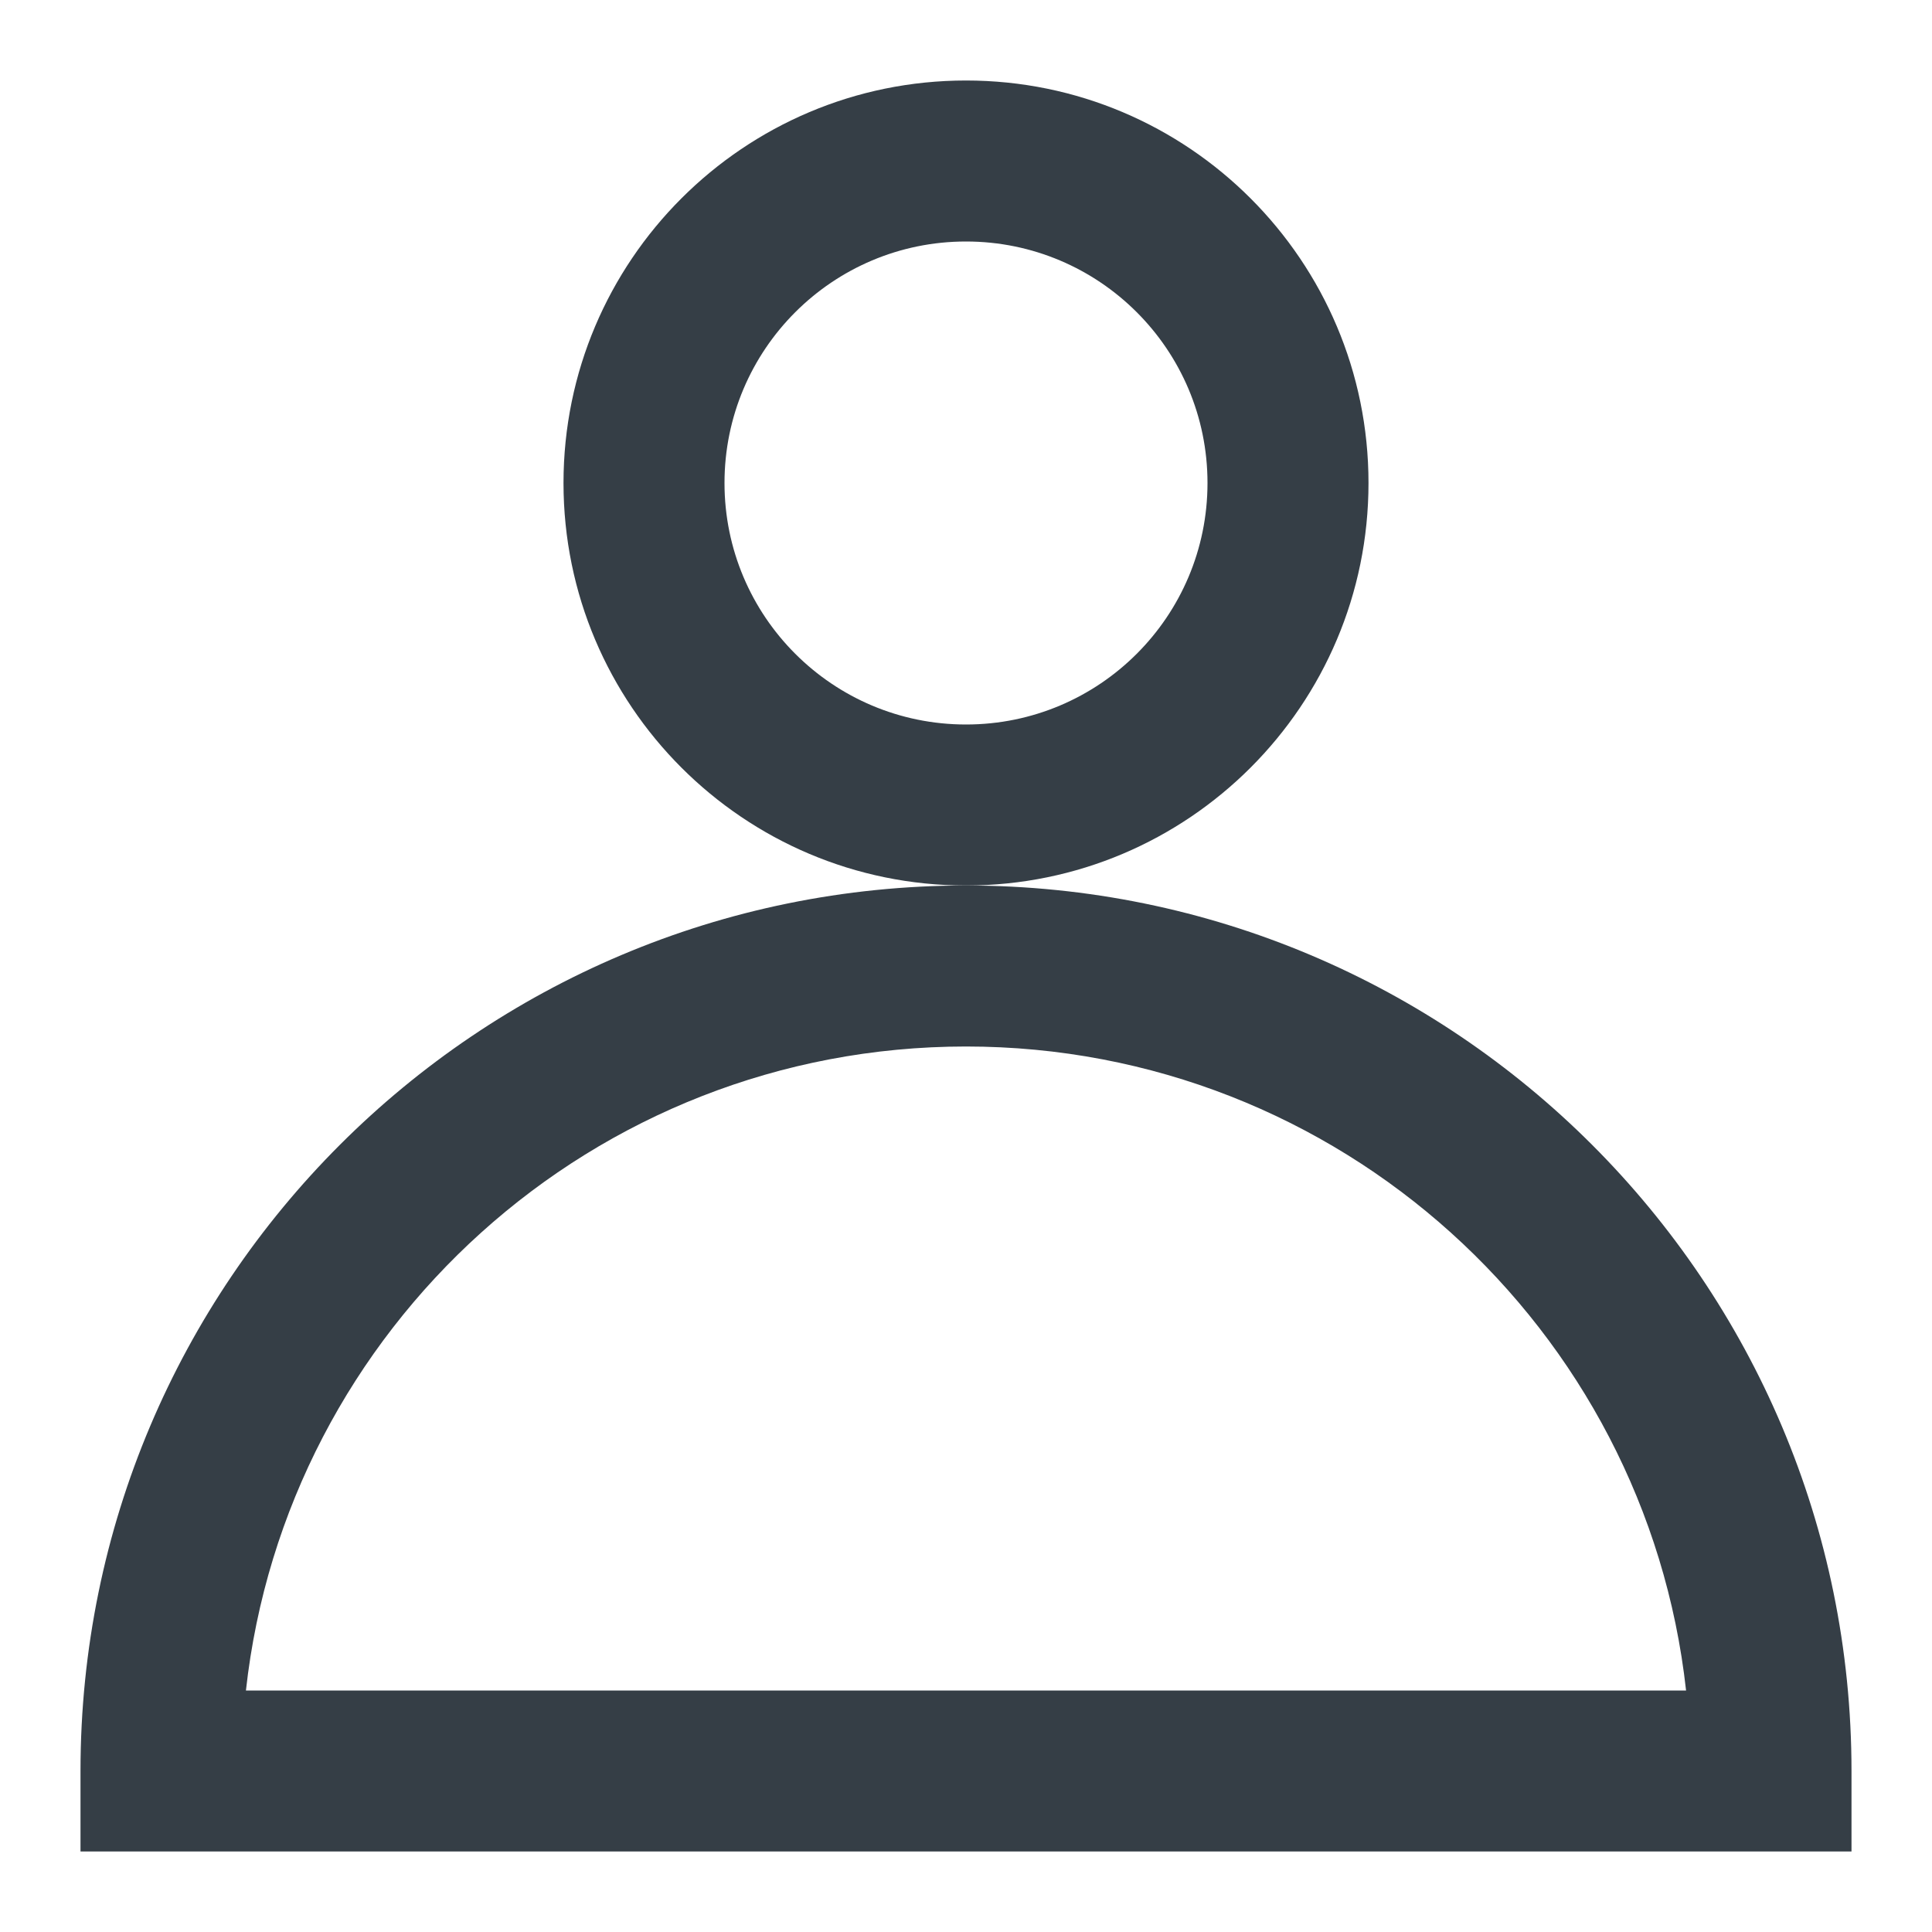 <svg width="24" height="24" viewBox="0 0 24 24" fill="#353E46" xmlns="http://www.w3.org/2000/svg">
<path fill-rule="evenodd" clip-rule="evenodd" d="M17 6C17 8.761 14.761 11 12 11C9.239 11 7 8.761 7 6C7 3.239 9.239 1 12 1C14.761 1 17 3.239 17 6ZM15 6C15 7.657 13.657 9 12 9C10.343 9 9 7.657 9 6C9 4.343 10.343 3 12 3C13.657 3 15 4.343 15 6Z" fill="#353E46"/>
<path fill-rule="evenodd" clip-rule="evenodd" d="M12 11C18.075 11 23 15.925 23 22V23H1V22C1 15.925 5.925 11 12 11ZM12 13C16.633 13 20.448 16.5 20.945 21H3.055C3.552 16.5 7.367 13 12 13Z" fill="#353E46"/>
</svg>
